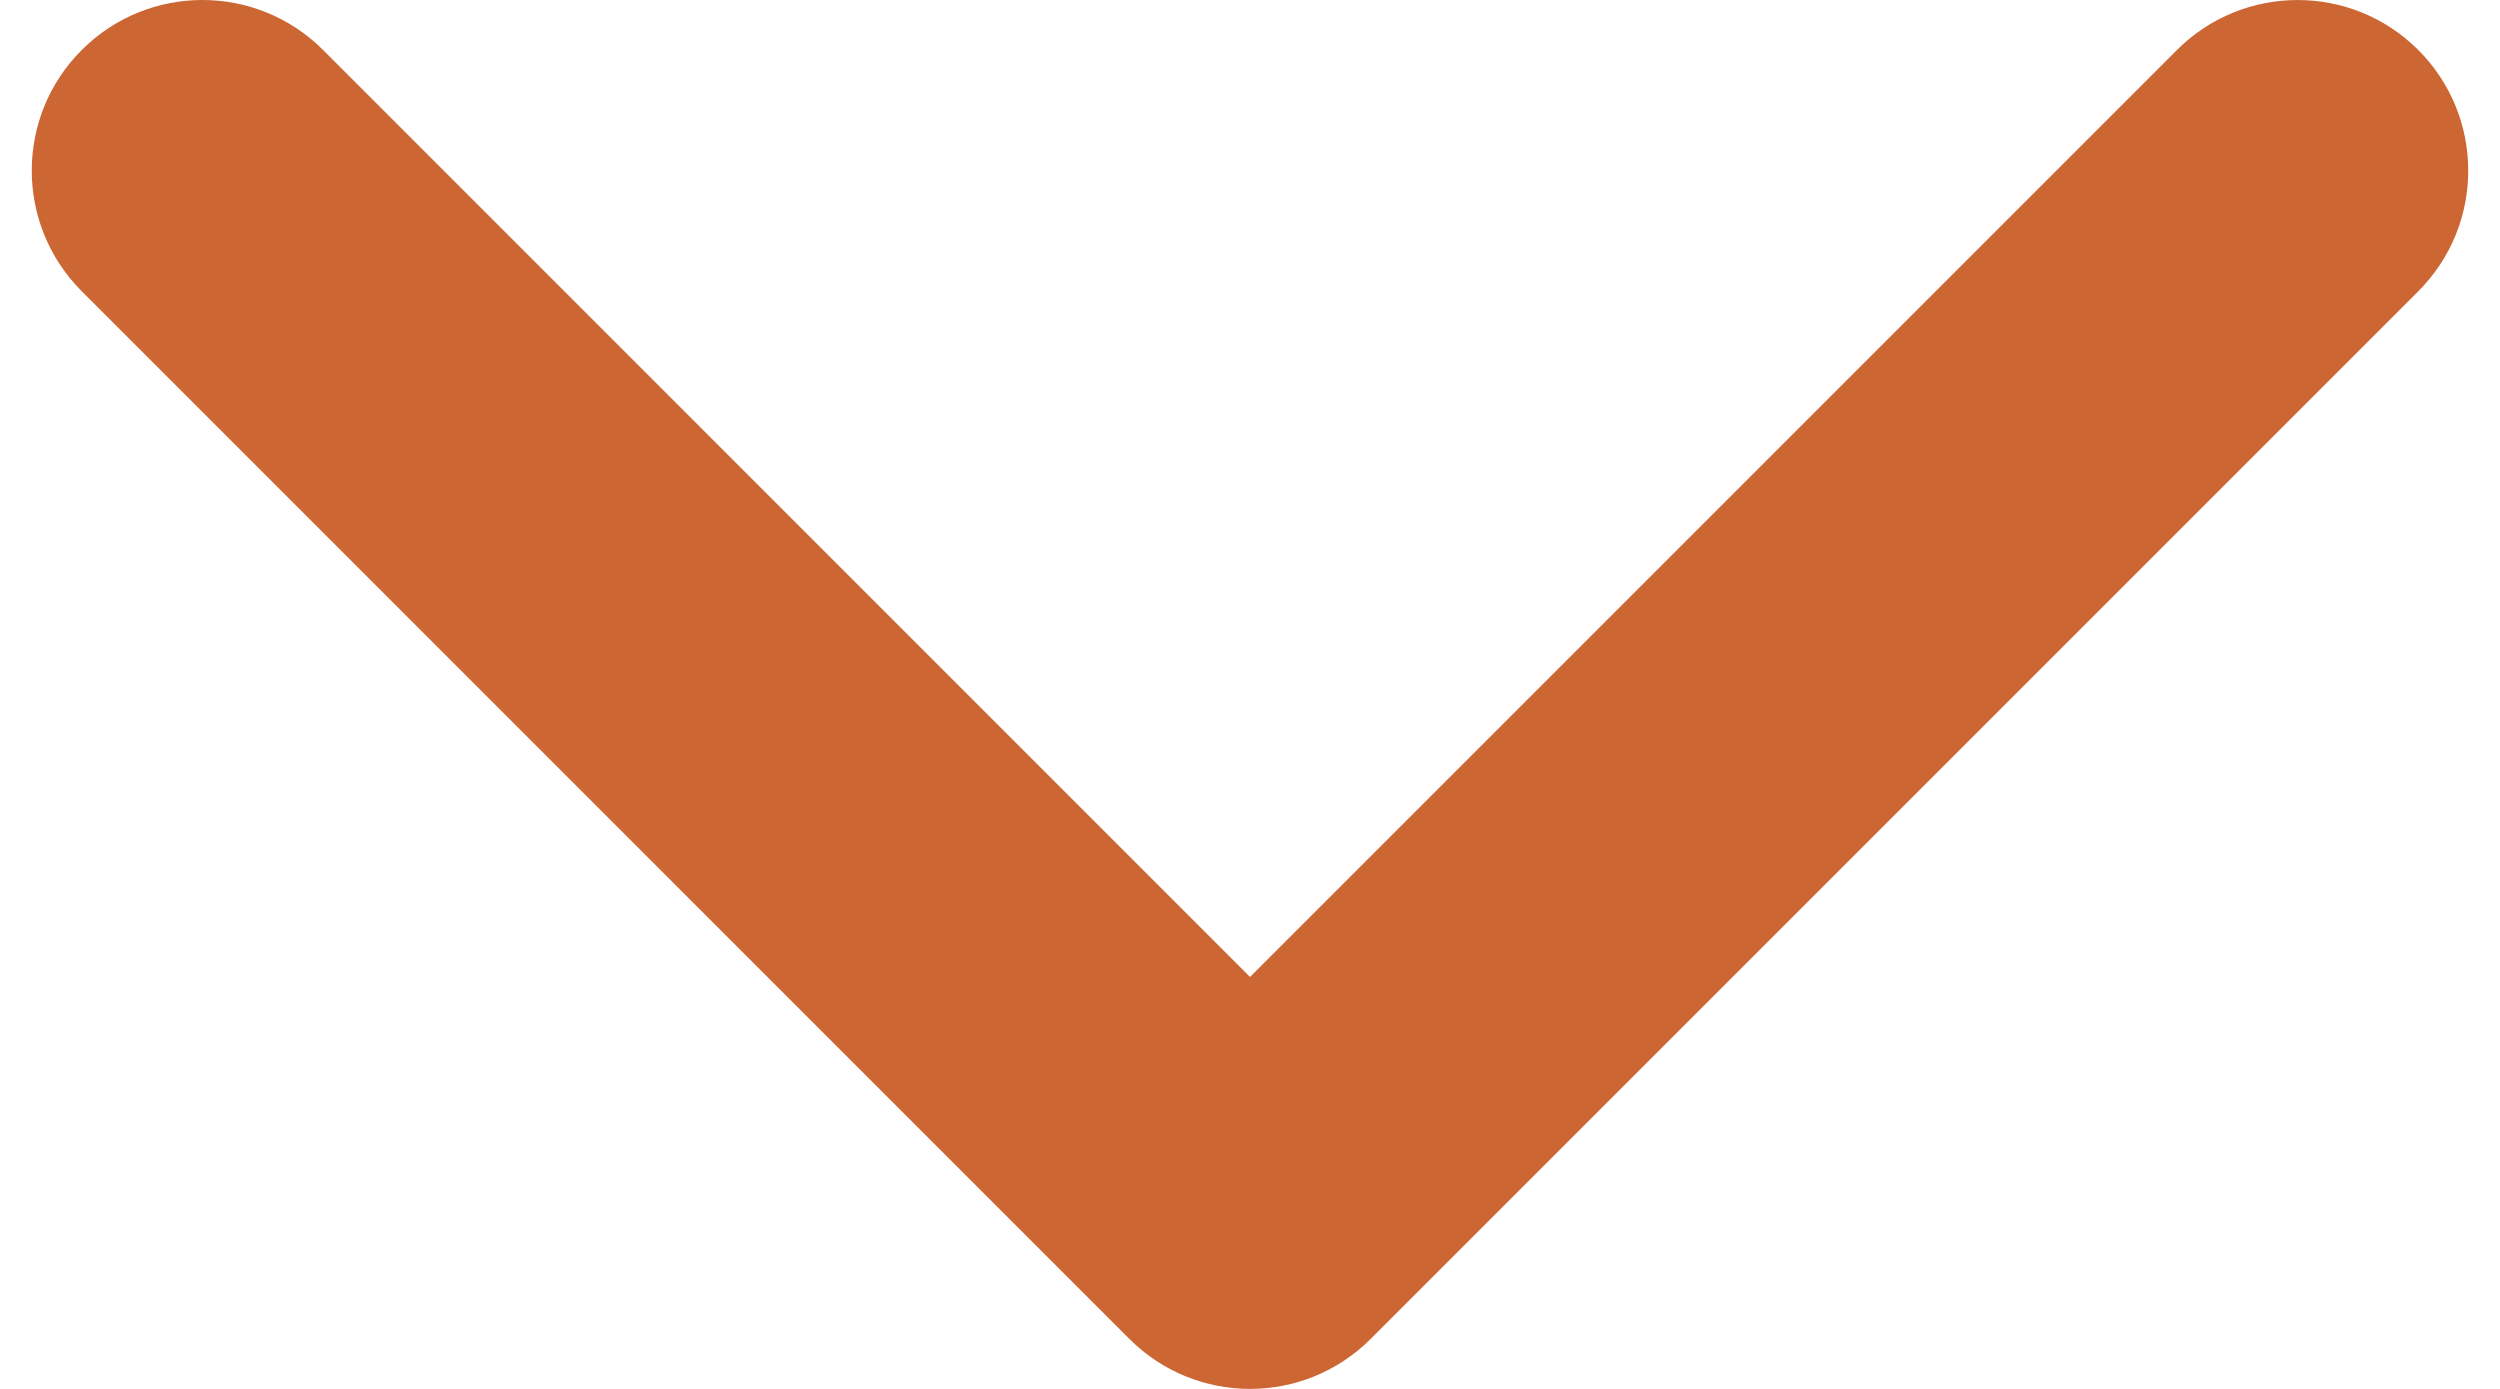 <?xml version="1.0" encoding="UTF-8"?>
<!DOCTYPE svg PUBLIC "-//W3C//DTD SVG 1.1//EN" "http://www.w3.org/Graphics/SVG/1.1/DTD/svg11.dtd">
<!-- Creator: CorelDRAW X8 -->
<svg xmlns="http://www.w3.org/2000/svg" xml:space="preserve" width="18px" height="10px" version="1.1" style="shape-rendering:geometricPrecision; text-rendering:geometricPrecision; image-rendering:optimizeQuality; fill-rule:evenodd; clip-rule:evenodd"
viewBox="0 0 225523 128557"
 xmlns:xlink="http://www.w3.org/1999/xlink">
 <defs>
  <style type="text/css">
   <![CDATA[
    .fil0 {fill:#cc6633}
   ]]>
  </style>
 </defs>
 <g id="1">
  <path class="fil0" d="M101597 123931l-96968 -96971c-6172,-6169 -6172,-16170 0,-22335 6166,-6167 16166,-6167 22332,0l85802 85804 85799 -85802c6169,-6166 16168,-6166 22335,0 6168,6166 6168,16167 0,22335l-96970 96972c-3085,3083 -7123,4623 -11163,4623 -4043,0 -8084,-1543 -11167,-4626z"/>
 </g>
</svg>
